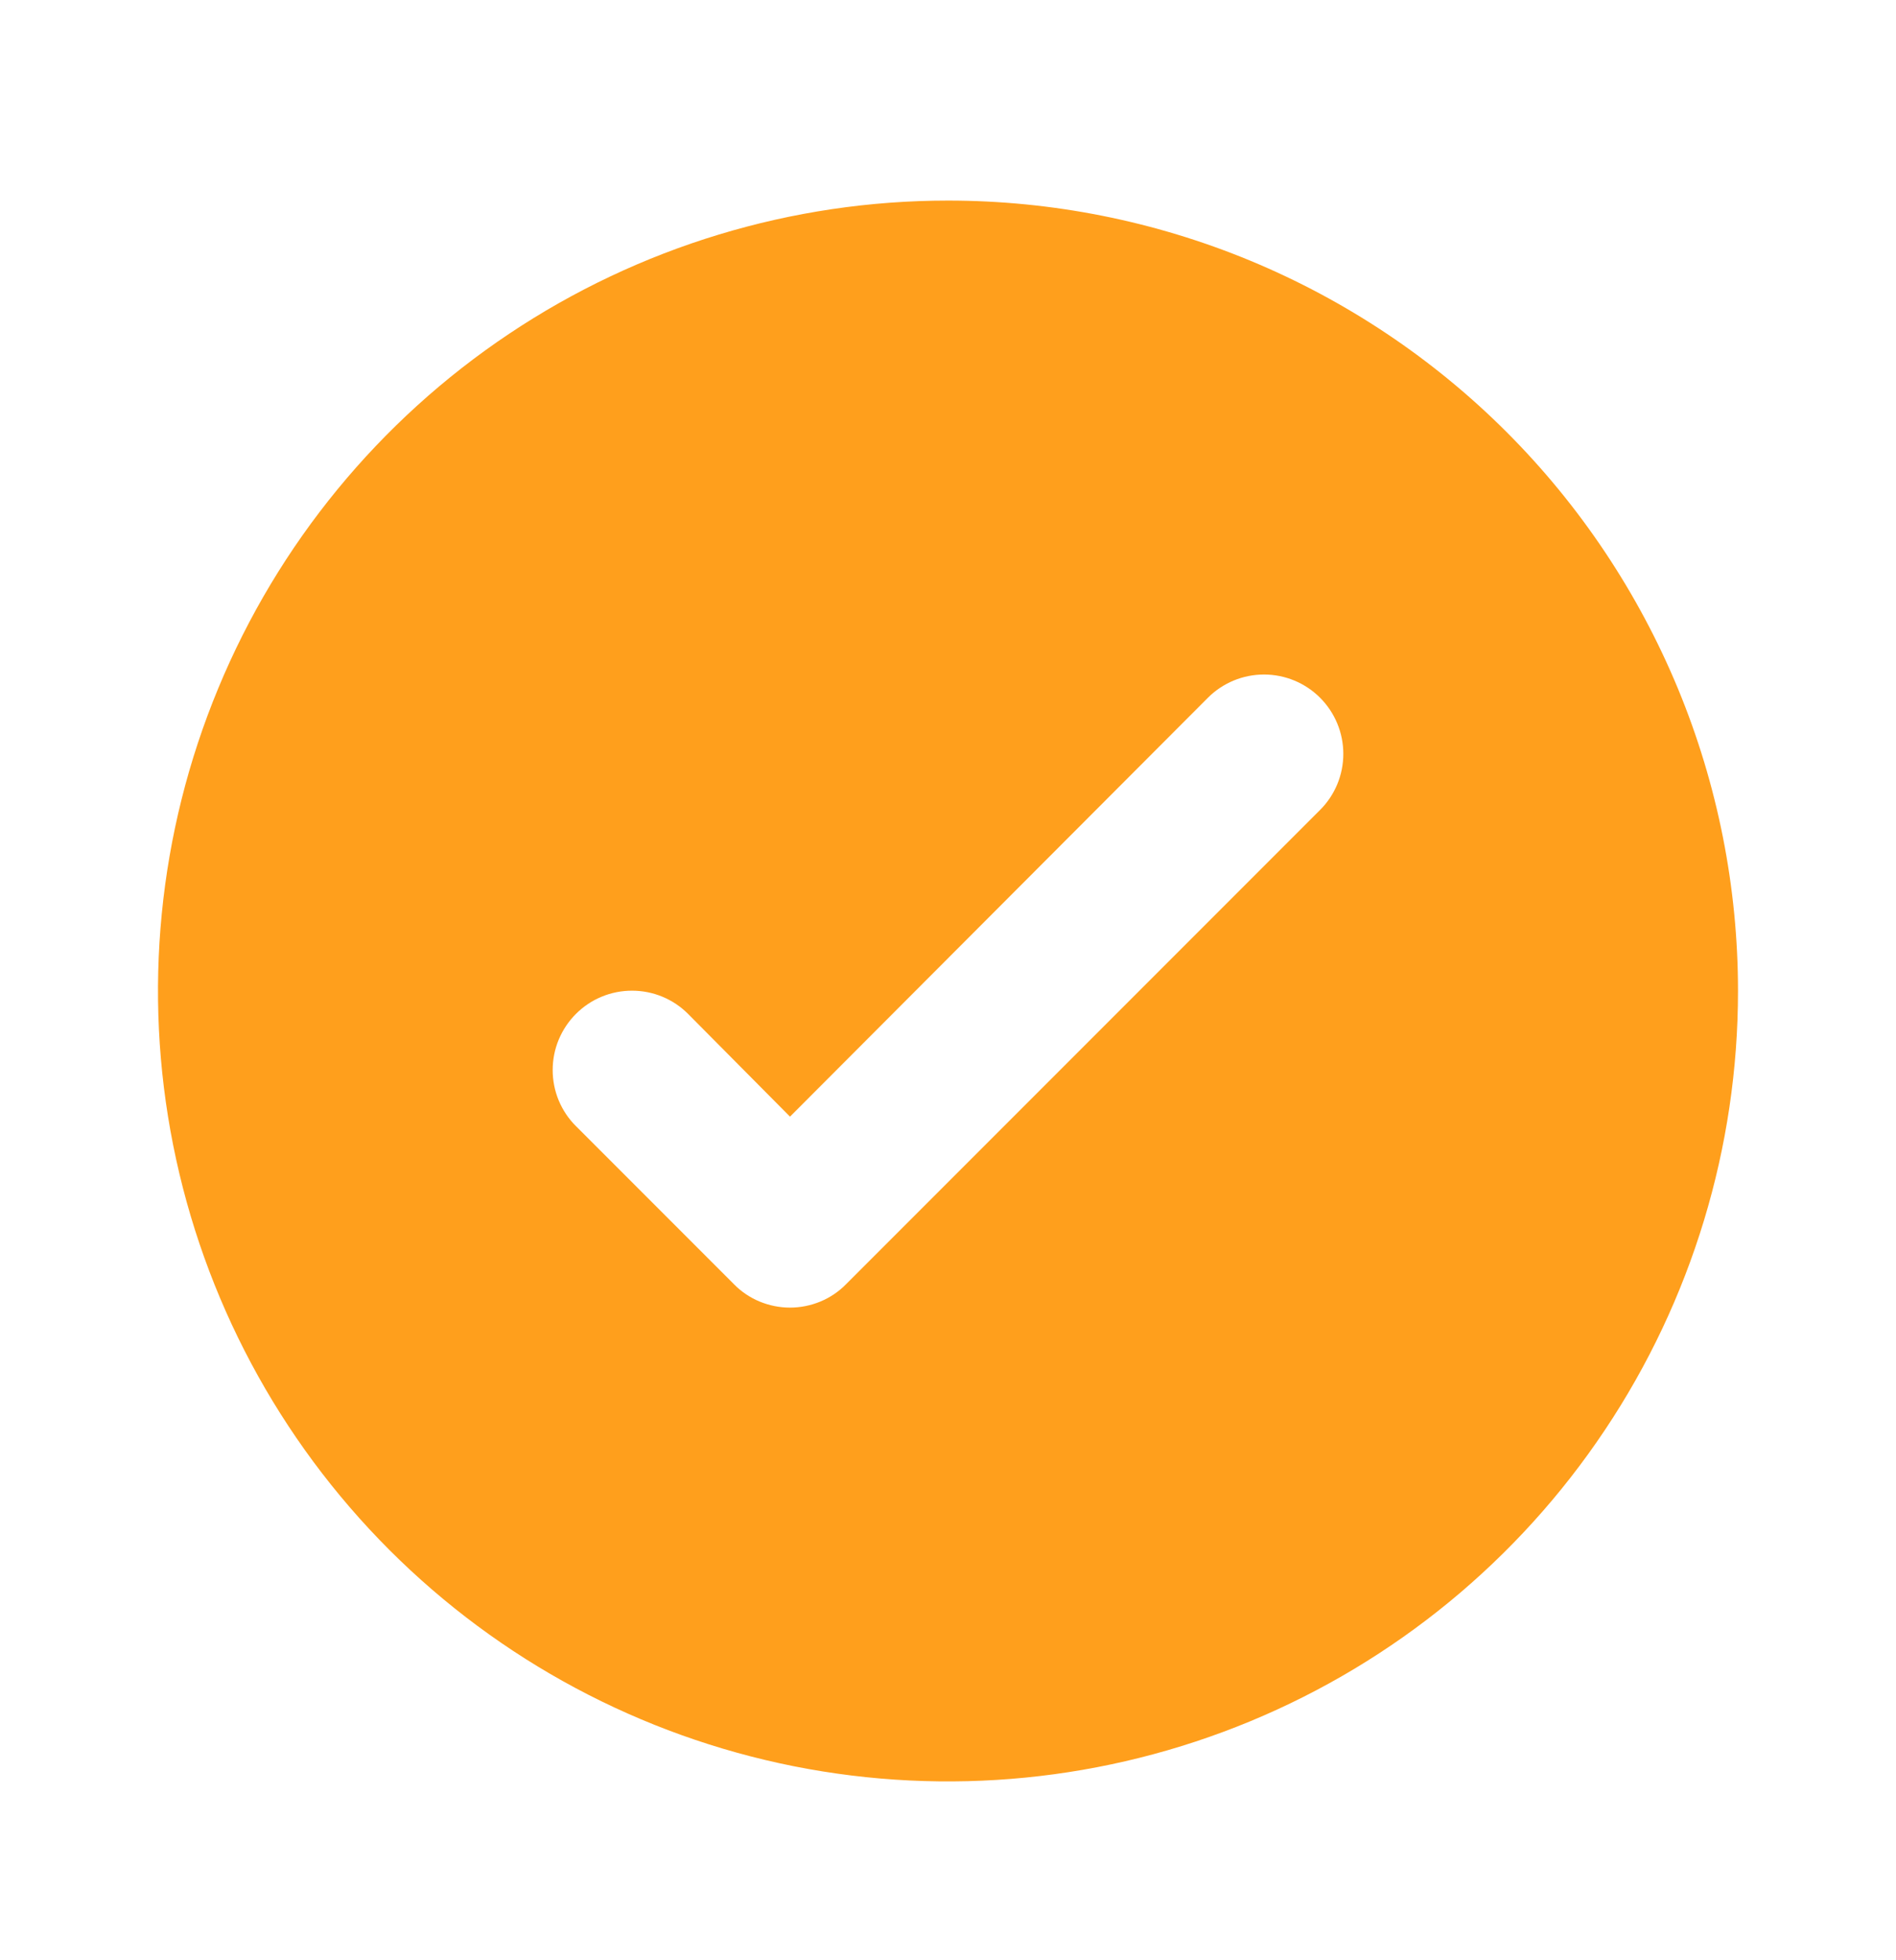 <svg width="30" height="31" viewBox="0 0 30 31" fill="none" xmlns="http://www.w3.org/2000/svg">
<path d="M15 3.172C12.528 3.172 10.111 3.905 8.055 5.279C6 6.652 4.398 8.604 3.452 10.888C2.505 13.172 2.258 15.686 2.74 18.11C3.223 20.535 4.413 22.763 6.161 24.511C7.909 26.259 10.137 27.449 12.561 27.932C14.986 28.414 17.5 28.166 19.784 27.22C22.068 26.274 24.02 24.672 25.393 22.616C26.767 20.561 27.5 18.144 27.5 15.672C27.5 14.03 27.177 12.405 26.549 10.888C25.92 9.372 25 7.994 23.839 6.833C22.678 5.672 21.3 4.752 19.784 4.123C18.267 3.495 16.642 3.172 15 3.172ZM20.887 12.809L13.387 20.309C13.271 20.427 13.133 20.52 12.981 20.583C12.828 20.646 12.665 20.679 12.5 20.679C12.335 20.679 12.172 20.646 12.019 20.583C11.867 20.52 11.729 20.427 11.613 20.309L9.113 17.809C8.996 17.693 8.904 17.555 8.84 17.402C8.777 17.25 8.745 17.087 8.745 16.922C8.745 16.757 8.777 16.594 8.84 16.442C8.904 16.289 8.996 16.151 9.113 16.034C9.229 15.918 9.367 15.825 9.52 15.762C9.672 15.699 9.835 15.667 10 15.667C10.165 15.667 10.328 15.699 10.48 15.762C10.633 15.825 10.771 15.918 10.887 16.034L12.5 17.659L19.113 11.034C19.348 10.799 19.667 10.667 20 10.667C20.333 10.667 20.652 10.799 20.887 11.034C21.123 11.27 21.255 11.589 21.255 11.922C21.255 12.255 21.123 12.574 20.887 12.809Z" fill="#FF9F1C"/>
</svg>
